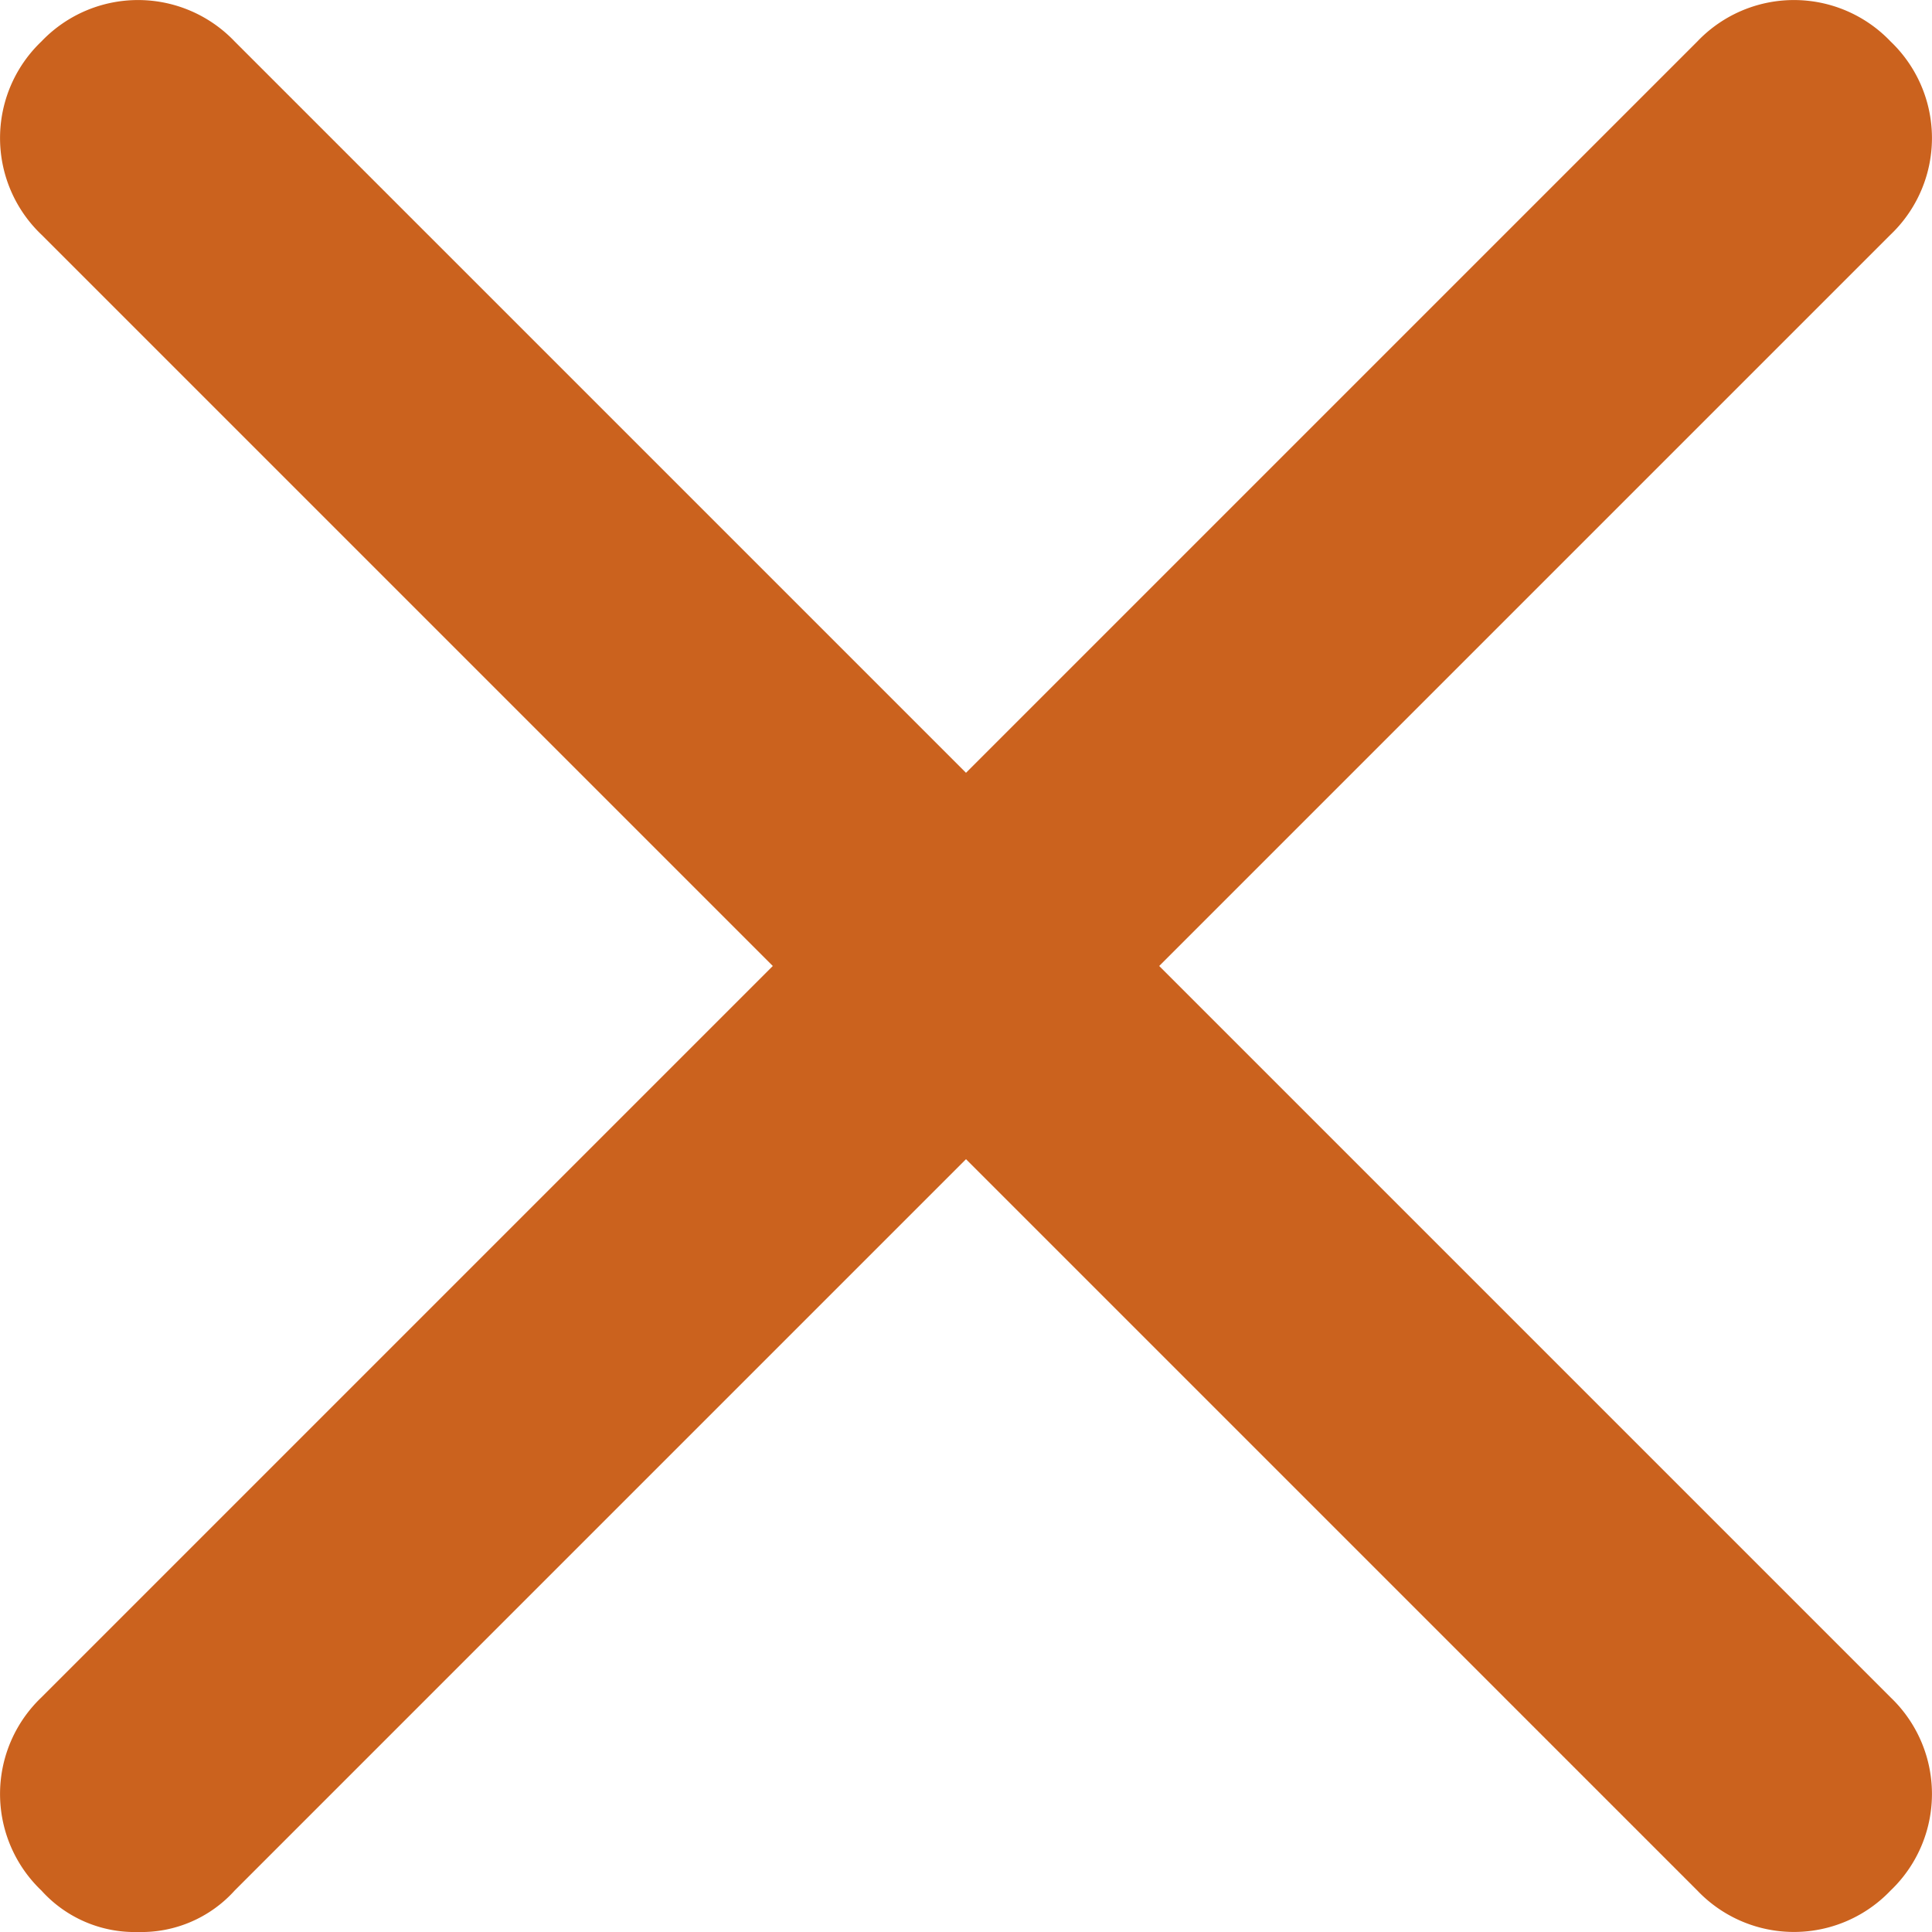 <svg xmlns="http://www.w3.org/2000/svg" width="20" height="20"><path data-name="パス 9607" d="M19.571.429a1.381 1.381 0 0 0-2 0L10 8 2.429.429a1.381 1.381 0 0 0-2 0 1.381 1.381 0 0 0 0 2L8 10 .429 17.571a1.381 1.381 0 0 0 0 2 1.3 1.3 0 0 0 1 .429 1.3 1.3 0 0 0 1-.429L10 12l7.571 7.571a1.381 1.381 0 0 0 2 0 1.381 1.381 0 0 0 0-2L12 10l7.571-7.571a1.381 1.381 0 0 0 0-2Z" fill="#cb621e"/></svg>